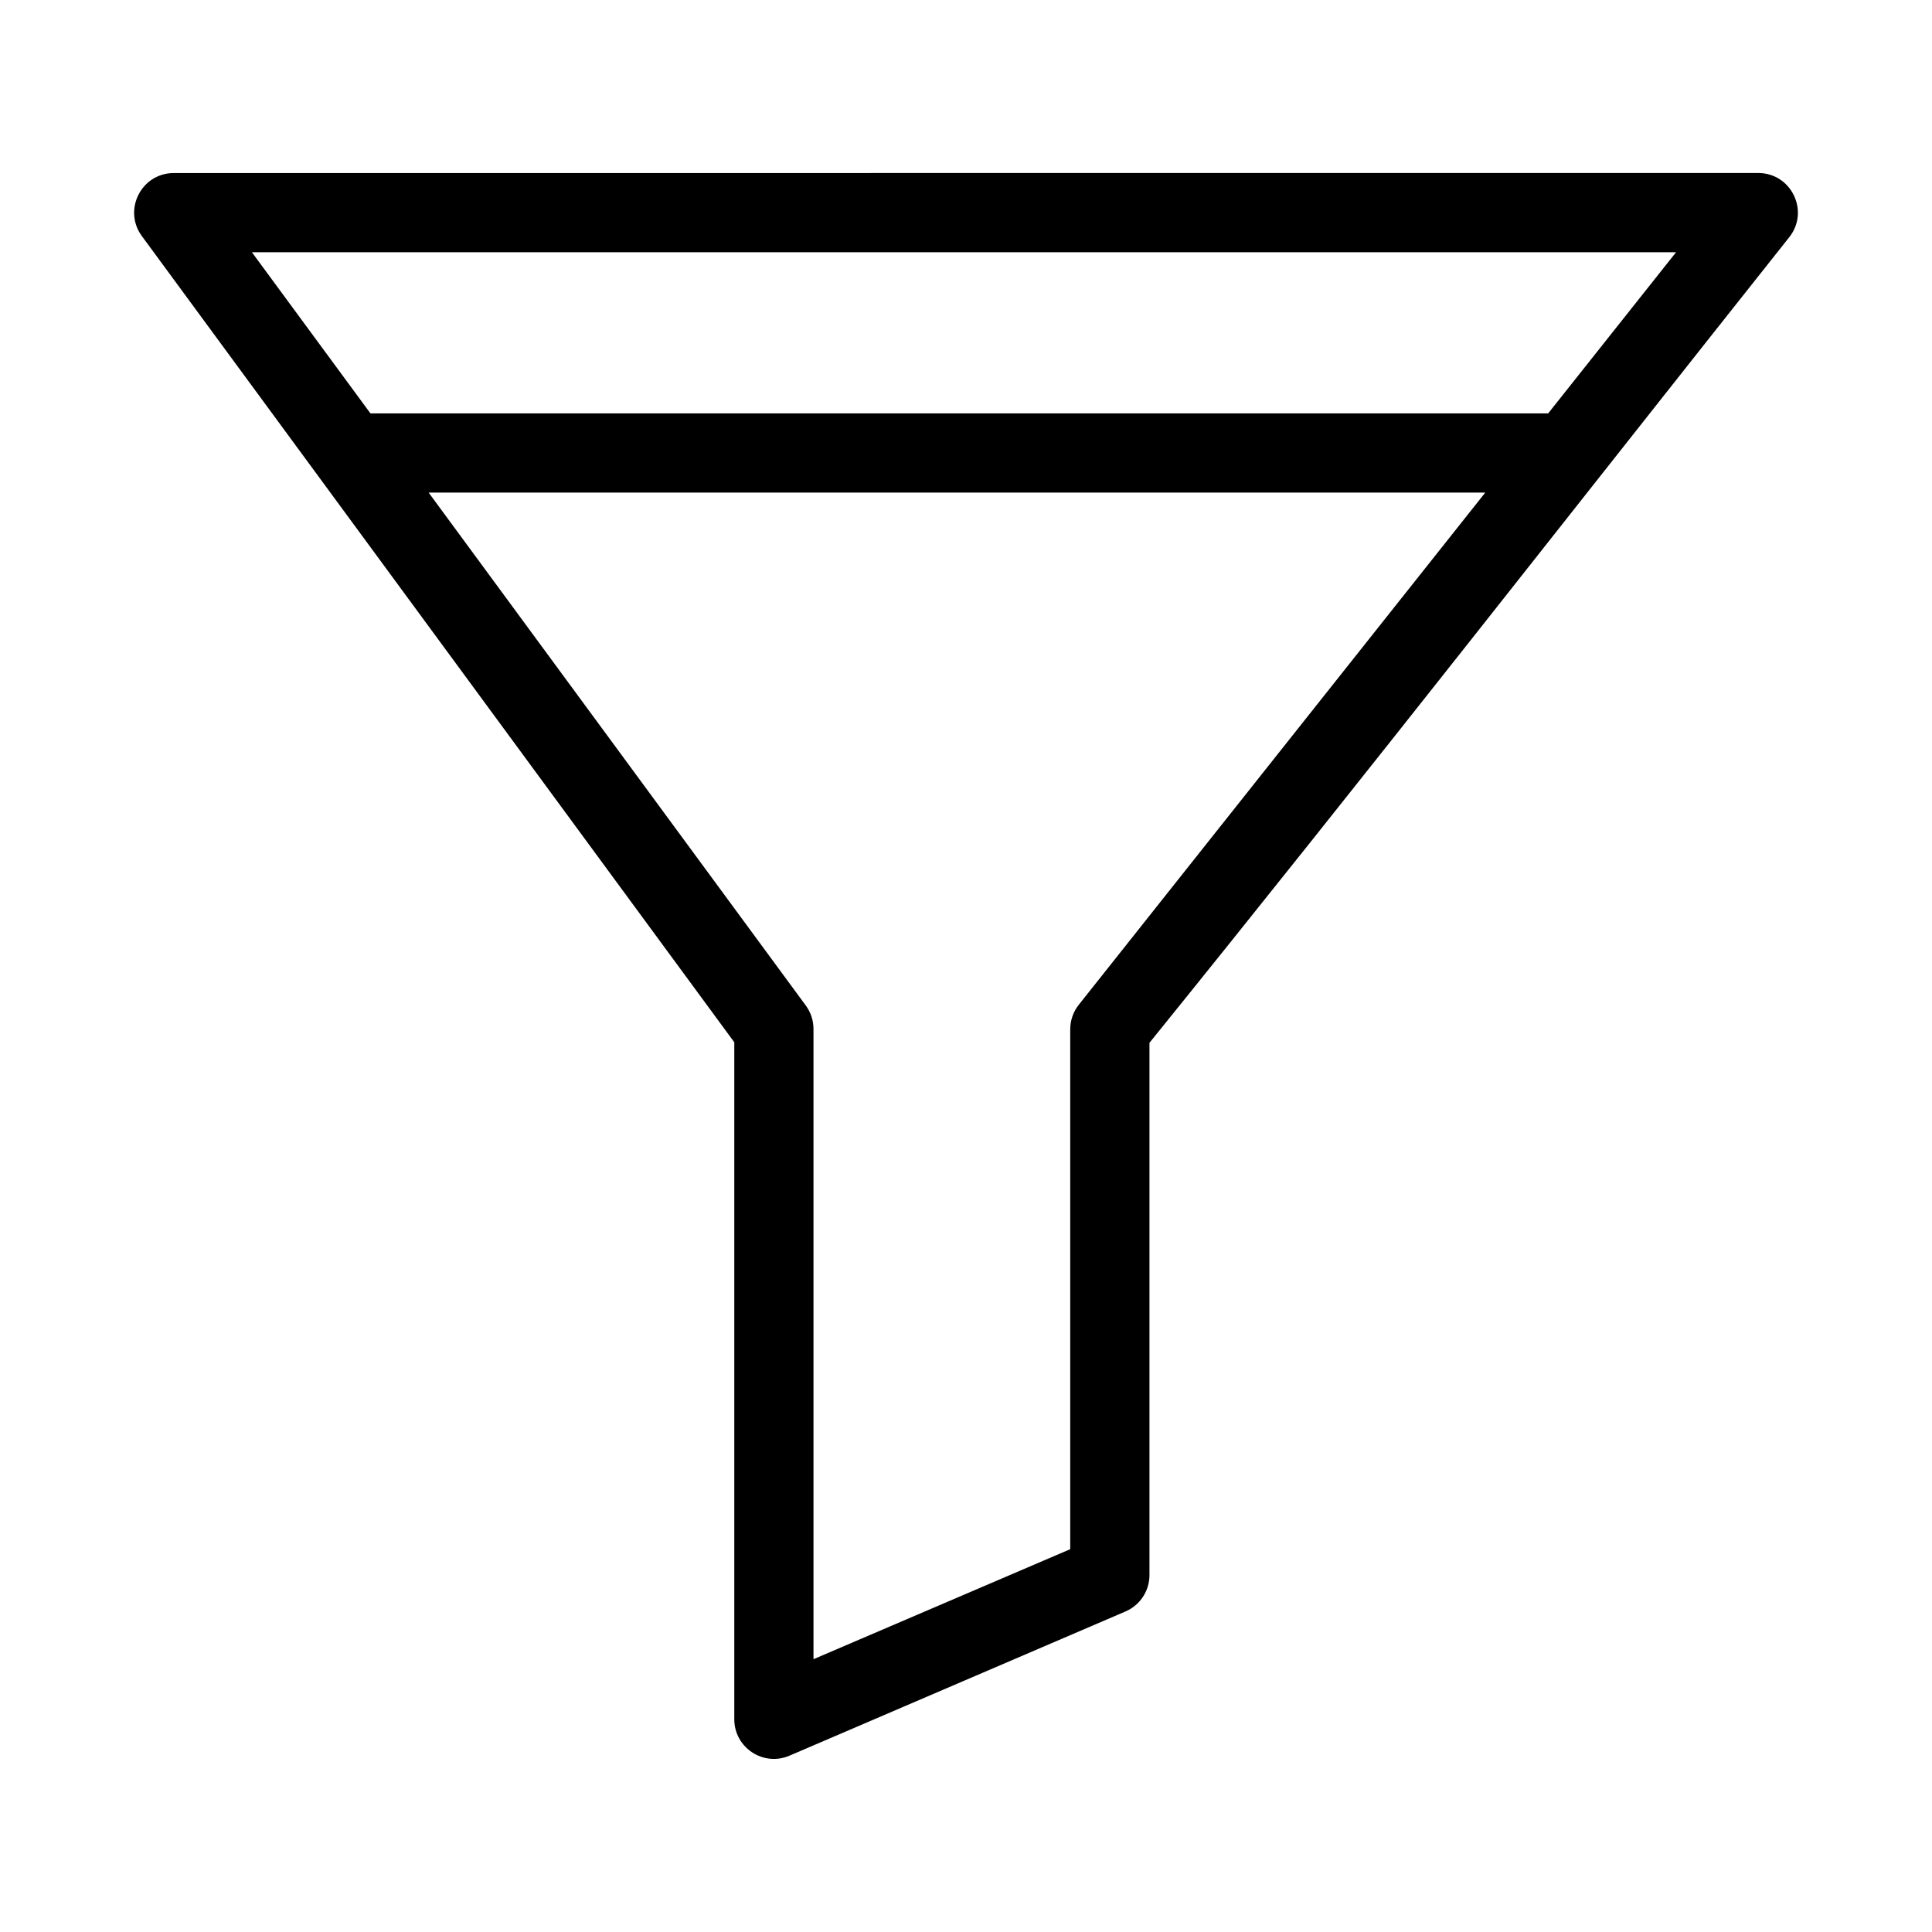 <?xml version="1.0" encoding="UTF-8"?>
<!-- Uploaded to: SVG Repo, www.svgrepo.com, Generator: SVG Repo Mixer Tools -->
<svg fill="#000000" width="800px" height="800px" version="1.1" viewBox="144 144 512 512" xmlns="http://www.w3.org/2000/svg">
 <path d="m190.07 189.86c-8.629-0.012-13.582 9.816-8.445 16.746l156.97 213.61v179.44c0.023 7.523 7.723 12.582 14.637 9.613l89.031-38.211c3.84-1.648 6.336-5.418 6.356-9.594v-141.11c57.574-71.191 112.93-142.18 169.52-213.45 5.504-6.875 0.605-17.059-8.199-17.055zm20.688 20.992h377.41l-33.887 42.699h-312.11zm46.84 63.691h280.01l-107.67 135.67c-1.488 1.848-2.305 4.148-2.316 6.519v137.82l-68.039 29.152v-166.98c0.008-2.231-0.695-4.406-2.008-6.211z"/>
</svg>